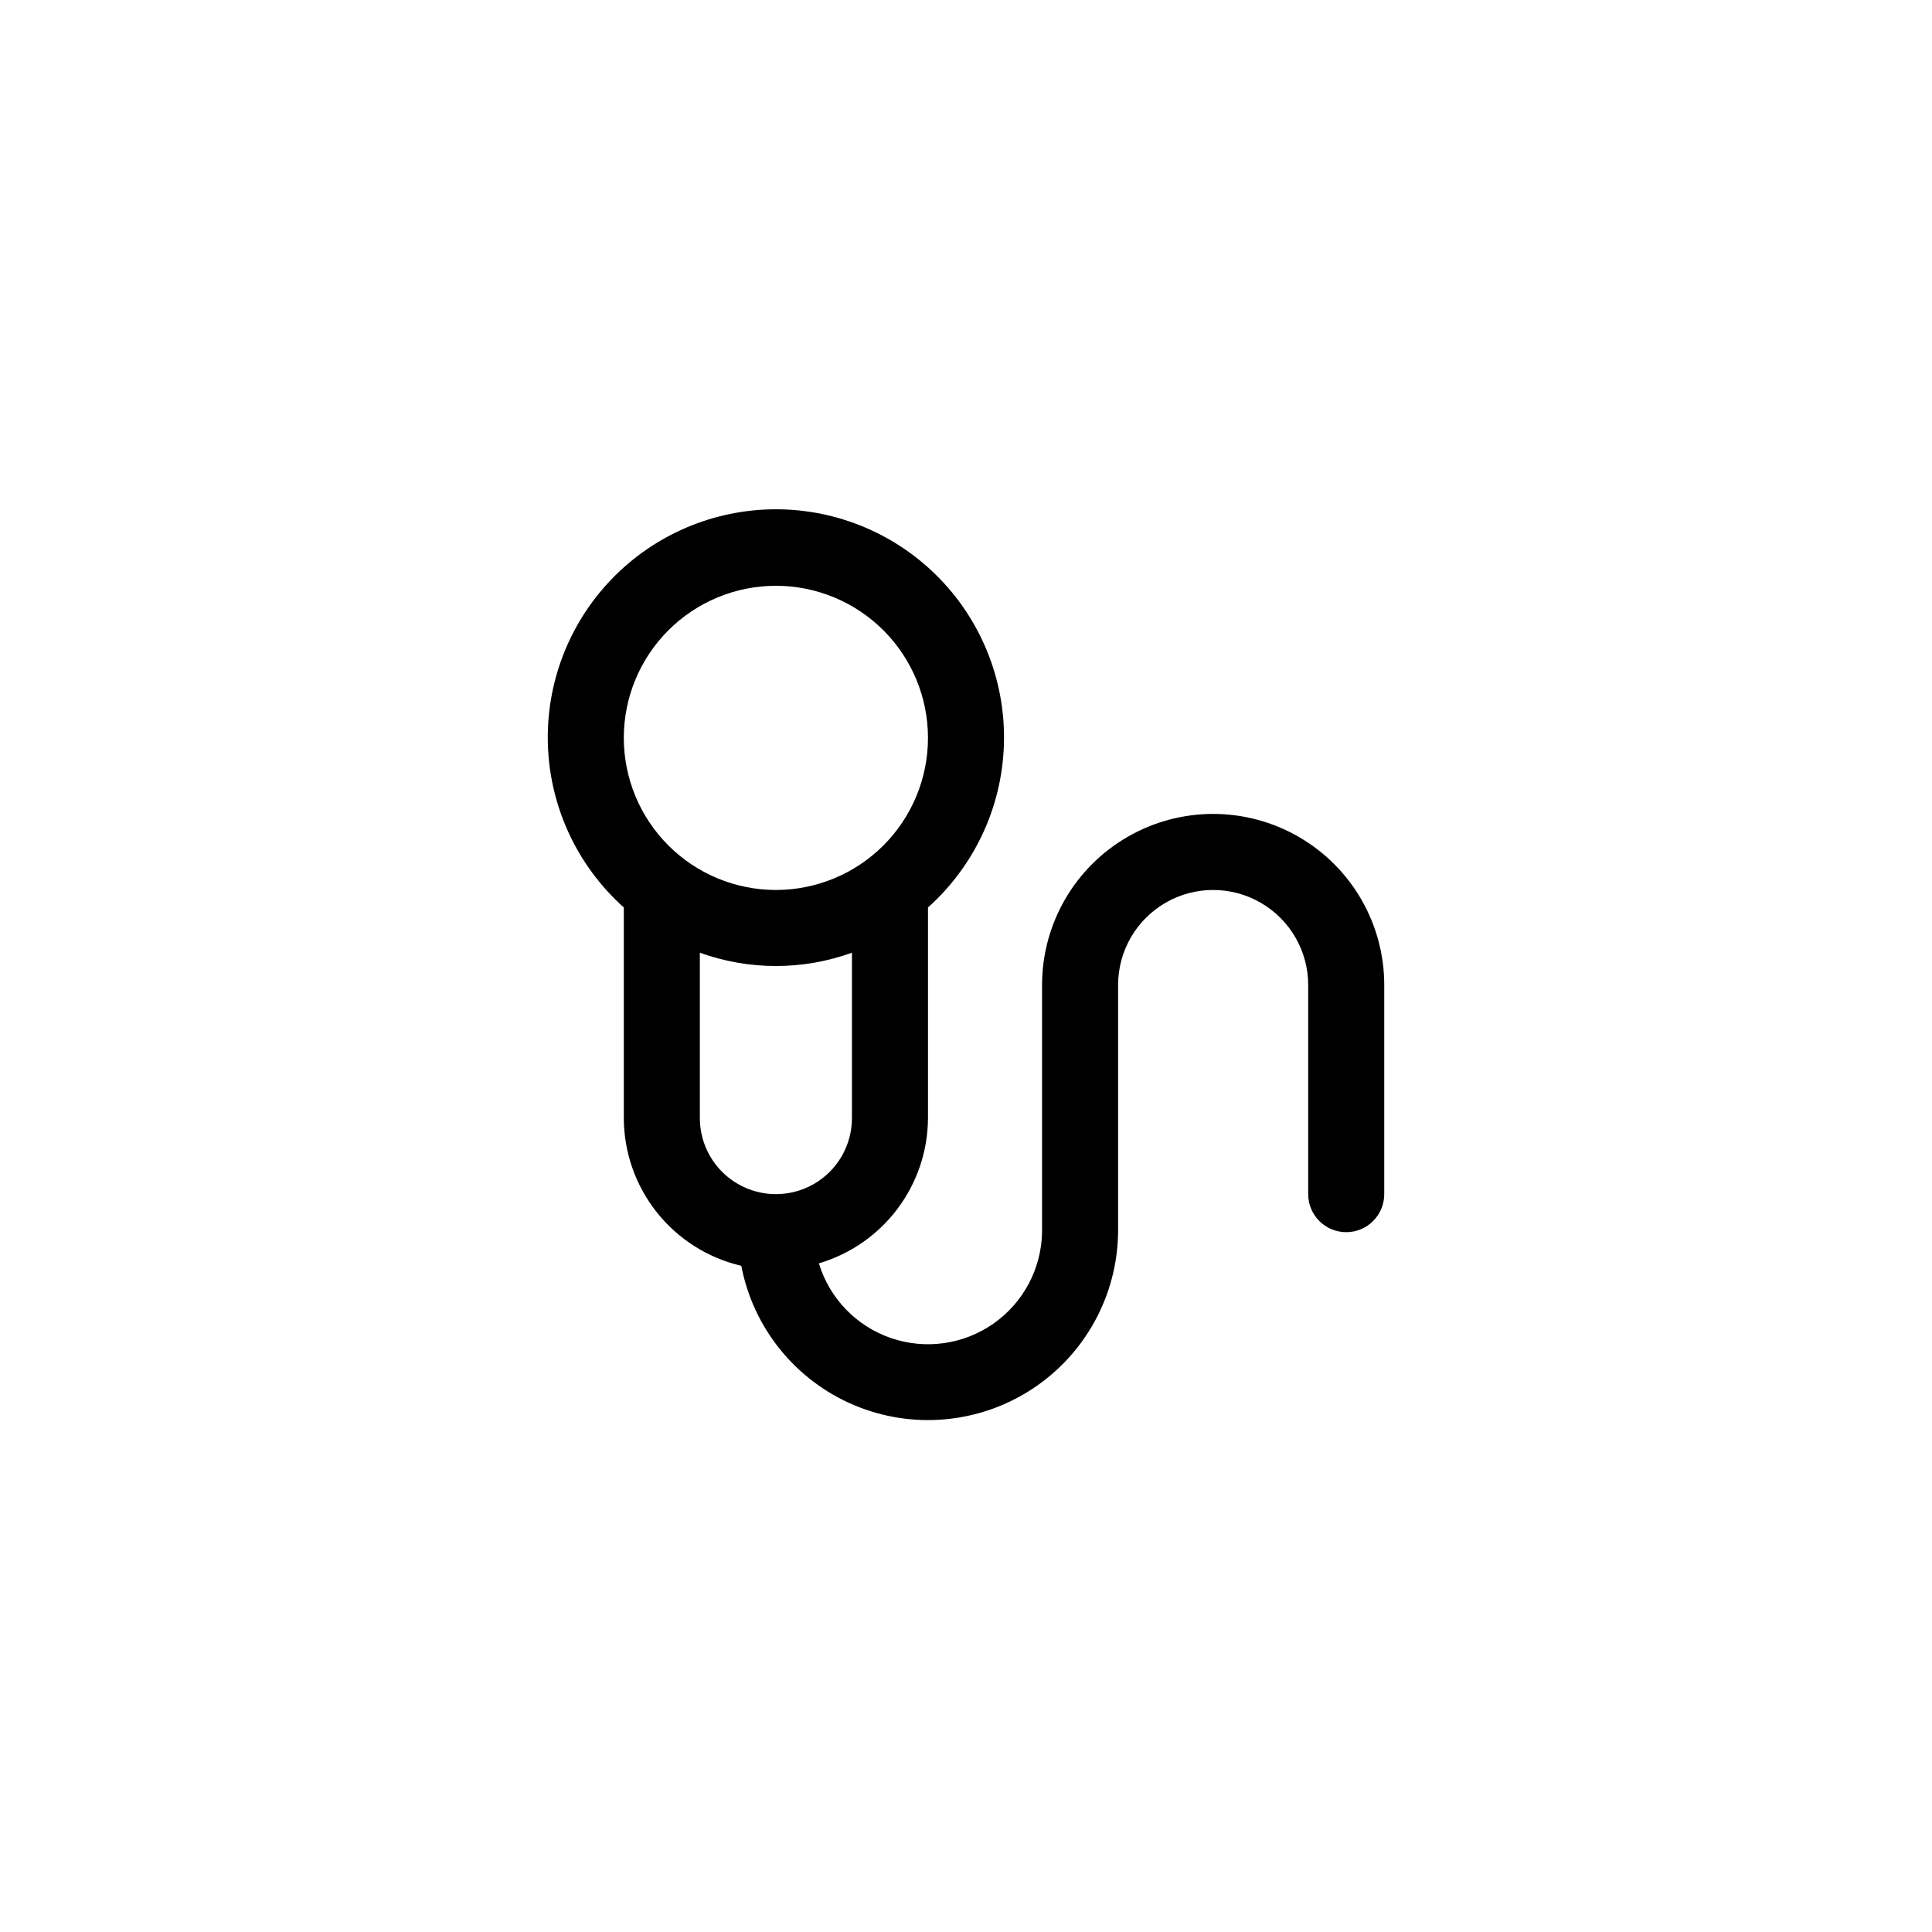 <?xml version="1.0" encoding="UTF-8"?>
<!-- Uploaded to: SVG Repo, www.svgrepo.com, Generator: SVG Repo Mixer Tools -->
<svg fill="#000000" width="800px" height="800px" version="1.1" viewBox="144 144 512 512" xmlns="http://www.w3.org/2000/svg">
 <path d="m510.84 405.04c0-16.199-8.641-31.168-22.672-39.266-14.027-8.102-31.312-8.102-45.34 0-14.031 8.098-22.672 23.066-22.672 39.266v65.496c-0.168 9.684-4.965 18.695-12.898 24.246-7.938 5.551-18.051 6.965-27.199 3.801-9.152-3.164-16.234-10.52-19.051-19.785 8.32-2.449 15.629-7.516 20.836-14.453 5.211-6.934 8.047-15.363 8.082-24.035v-55.824c12.242-10.949 19.5-26.406 20.109-42.816 0.609-16.414-5.484-32.367-16.879-44.195-11.395-11.824-27.113-18.508-43.535-18.508-16.422 0-32.141 6.684-43.535 18.508-11.395 11.828-17.488 27.781-16.879 44.195 0.609 16.41 7.867 31.867 20.109 42.816v55.824c0.023 9.078 3.109 17.883 8.762 24.984 5.648 7.106 13.535 12.094 22.375 14.16 3.164 16.496 14.348 30.328 29.812 36.887 15.465 6.555 33.18 4.973 47.238-4.219 14.059-9.195 22.609-24.789 22.805-41.586v-65.496c0-9 4.801-17.312 12.594-21.812 7.793-4.5 17.398-4.5 25.191 0 7.793 4.5 12.594 12.812 12.594 21.812v55.422c0 5.562 4.512 10.074 10.078 10.074 5.562 0 10.074-4.512 10.074-10.074zm-161.22-105.8c10.691 0 20.941 4.246 28.5 11.805 7.559 7.559 11.805 17.809 11.805 28.5 0 10.688-4.246 20.941-11.805 28.5-7.559 7.559-17.809 11.805-28.5 11.805-10.688 0-20.941-4.246-28.5-11.805-7.559-7.559-11.805-17.812-11.805-28.5 0-10.691 4.246-20.941 11.805-28.5 7.559-7.559 17.812-11.805 28.5-11.805zm-20.152 141.07v-43.832c13.023 4.699 27.281 4.699 40.305 0v43.832c0 7.199-3.84 13.852-10.074 17.449-6.238 3.602-13.918 3.602-20.152 0-6.238-3.598-10.078-10.25-10.078-17.449z"/>
</svg>